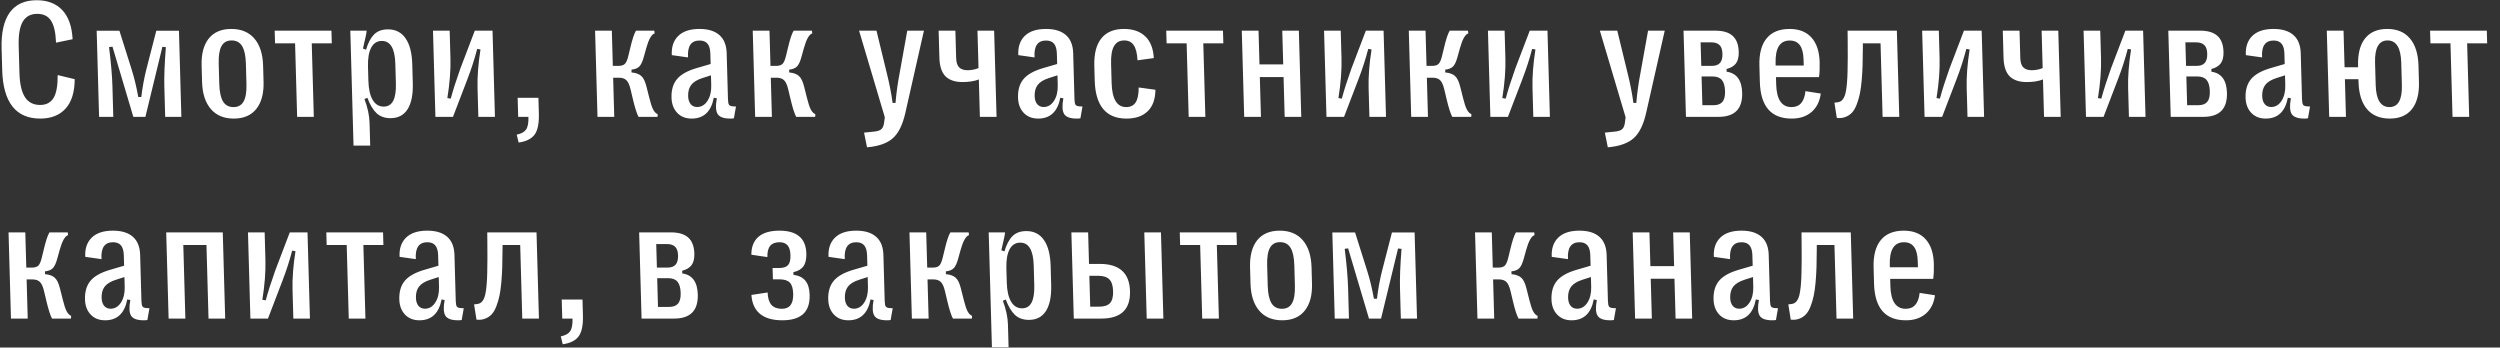 <?xml version="1.0" encoding="UTF-8"?> <svg xmlns="http://www.w3.org/2000/svg" width="446" height="62" viewBox="0 0 446 62" fill="none"><rect x="0" y="0" width="446" height="62" fill="#333333" stroke="none"/> <path d="M7.168 21.154C5 21.154 3.349 20.432 2.215 18.987C1.081 17.533 0.473 15.38 0.394 12.53L0.286 8.664C0.206 5.823 0.693 3.676 1.746 2.221C2.799 0.767 4.4 0.04 6.548 0.04C8.482 0.04 10.002 0.625 11.109 1.797C12.216 2.968 12.831 4.701 12.954 6.995L9.997 7.61C9.926 5.765 9.621 4.447 9.081 3.656C8.551 2.866 7.744 2.47 6.66 2.47C5.469 2.47 4.603 2.934 4.062 3.861C3.522 4.779 3.279 6.224 3.334 8.196L3.468 12.998C3.523 14.96 3.852 16.405 4.454 17.333C5.056 18.26 5.958 18.724 7.159 18.724C8.233 18.724 9.027 18.314 9.541 17.494C10.056 16.674 10.305 15.307 10.291 13.394L13.329 14.126C13.316 16.449 12.769 18.201 11.689 19.383C10.618 20.564 9.112 21.154 7.168 21.154ZM20.211 20.847H17.677L17.247 5.487H21.305L23.491 12.413C23.952 13.877 24.344 15.507 24.668 17.303H25.21C25.407 15.624 25.703 13.994 26.098 12.413L27.882 5.487H31.925L32.355 20.847H29.469L29.318 15.444C29.269 13.706 29.36 11.363 29.59 8.415L28.973 8.342L25.939 20.847H23.786L20.066 8.327L19.453 8.401C19.805 11.202 20.007 13.55 20.06 15.444L20.211 20.847ZM45.719 19.441C44.804 20.583 43.467 21.154 41.709 21.154C39.952 21.154 38.583 20.583 37.604 19.441C36.624 18.289 36.105 16.678 36.048 14.609L35.967 11.71C35.908 9.63 36.332 8.02 37.237 6.878C38.153 5.736 39.494 5.164 41.262 5.164C43.029 5.164 44.403 5.736 45.382 6.878C46.361 8.02 46.88 9.63 46.938 11.71L47.019 14.609C47.077 16.678 46.644 18.289 45.719 19.441ZM39.793 18.109C40.202 18.772 40.822 19.104 41.652 19.104C42.482 19.104 43.083 18.772 43.455 18.109C43.837 17.435 44.008 16.391 43.968 14.975L43.867 11.358C43.827 9.933 43.602 8.889 43.193 8.225C42.784 7.551 42.159 7.214 41.319 7.214C40.489 7.214 39.888 7.551 39.516 8.225C39.144 8.889 38.978 9.933 39.018 11.358L39.119 14.975C39.159 16.391 39.383 17.435 39.793 18.109ZM55.983 20.847H53.009L52.642 7.727H49.068L49.005 5.472H59.127L59.19 7.727H55.616L55.983 20.847ZM69.213 5.238C70.57 5.238 71.616 5.77 72.349 6.834C73.091 7.888 73.491 9.43 73.547 11.461L73.642 14.858C73.699 16.888 73.386 18.436 72.703 19.5C72.029 20.554 71.019 21.081 69.671 21.081C68.636 21.081 67.797 20.779 67.155 20.173C66.523 19.558 65.985 18.65 65.541 17.45L65.02 17.669C65.589 19.173 65.893 20.588 65.93 21.916L66.043 25.972H63.07L62.496 5.472H65.411C65.401 5.804 65.181 6.868 64.753 8.664L65.301 8.869C65.658 7.659 66.135 6.751 66.734 6.146C67.342 5.54 68.168 5.238 69.213 5.238ZM68.128 7.302C67.288 7.302 66.655 7.698 66.228 8.488C65.801 9.279 65.608 10.416 65.65 11.9L65.72 14.404C65.761 15.888 66.018 17.03 66.489 17.83C66.961 18.621 67.616 19.017 68.456 19.017C69.98 19.017 70.703 17.655 70.627 14.931L70.527 11.373C70.451 8.659 69.652 7.302 68.128 7.302ZM80.812 20.847H77.677L77.247 5.472H80.221L80.359 10.421C80.417 12.491 80.234 14.848 79.81 17.494L80.413 17.596C80.82 16.083 81.39 14.297 82.124 12.237L84.703 5.472H87.867L88.297 20.847H85.338L85.195 15.736C85.138 13.706 85.313 11.402 85.72 8.825L85.131 8.723C84.655 10.548 84.075 12.344 83.392 14.111L80.812 20.847ZM92.527 25.43L92.18 24.024C92.986 23.858 93.544 23.551 93.854 23.102C94.164 22.663 94.304 21.911 94.274 20.847H92.443L92.348 17.45H96.054L96.132 20.261C96.181 22.009 95.928 23.258 95.373 24.01C94.818 24.771 93.87 25.244 92.527 25.43ZM109.582 20.847H106.593L106.163 5.472H109.151L109.327 11.754H110.323C110.85 11.754 111.233 11.637 111.471 11.402C111.718 11.168 111.929 10.68 112.103 9.938L112.471 8.43C112.803 7.014 113.132 6.028 113.458 5.472H116.725L116.782 5.955C116.23 6.131 115.737 6.995 115.302 8.547L114.849 10.172C114.628 10.982 114.365 11.544 114.061 11.856C113.758 12.169 113.289 12.359 112.656 12.427L112.67 12.925C113.444 12.993 114.026 13.208 114.417 13.569C114.808 13.921 115.119 14.575 115.351 15.531L115.845 17.494C116.077 18.441 116.306 19.129 116.533 19.558C116.769 19.988 117.036 20.256 117.332 20.364L117.301 20.847H113.917C113.619 20.31 113.282 19.256 112.906 17.684L112.507 16C112.318 15.18 112.068 14.619 111.757 14.316C111.446 14.014 111.007 13.862 110.441 13.862H109.386L109.582 20.847ZM123.389 21.154C122.315 21.154 121.456 20.813 120.811 20.129C120.167 19.446 119.83 18.543 119.798 17.42C119.759 16.034 120.09 14.926 120.789 14.097C121.489 13.267 122.667 12.613 124.323 12.134L126.779 11.417L126.726 9.543C126.704 8.762 126.537 8.181 126.223 7.8C125.91 7.419 125.436 7.229 124.801 7.229C123.297 7.229 122.612 8.235 122.747 10.245L119.85 9.835C119.77 8.391 120.148 7.254 120.985 6.424C121.83 5.584 123.098 5.164 124.787 5.164C126.34 5.164 127.527 5.531 128.348 6.263C129.169 6.985 129.6 8.059 129.64 9.484L129.869 17.699C129.883 18.197 129.946 18.528 130.058 18.694C130.18 18.86 130.412 18.953 130.755 18.973L131.297 19.002L130.931 21.096C130.805 21.135 130.591 21.154 130.288 21.154C129.116 21.154 128.362 20.881 128.024 20.334C127.687 19.788 127.641 18.855 127.887 17.538L127.342 17.435C126.865 19.915 125.547 21.154 123.389 21.154ZM124.371 19.09C125.123 19.09 125.738 18.724 126.215 17.991C126.693 17.25 126.916 16.317 126.884 15.195L126.835 13.438L125.325 13.921C124.377 14.223 123.705 14.633 123.309 15.151C122.923 15.658 122.741 16.322 122.764 17.142C122.781 17.747 122.931 18.226 123.214 18.577C123.507 18.919 123.893 19.09 124.371 19.09ZM137.707 20.847H134.718L134.288 5.472H137.276L137.452 11.754H138.448C138.975 11.754 139.358 11.637 139.596 11.402C139.843 11.168 140.054 10.68 140.228 9.938L140.596 8.43C140.928 7.014 141.257 6.028 141.583 5.472H144.85L144.907 5.955C144.355 6.131 143.862 6.995 143.427 8.547L142.974 10.172C142.753 10.982 142.49 11.544 142.186 11.856C141.883 12.169 141.414 12.359 140.781 12.427L140.795 12.925C141.569 12.993 142.151 13.208 142.542 13.569C142.933 13.921 143.244 14.575 143.476 15.531L143.97 17.494C144.202 18.441 144.431 19.129 144.658 19.558C144.894 19.988 145.161 20.256 145.457 20.364L145.426 20.847H142.042C141.744 20.31 141.407 19.256 141.031 17.684L140.632 16C140.443 15.18 140.193 14.619 139.882 14.316C139.571 14.014 139.132 13.862 138.566 13.862H137.511L137.707 20.847ZM154.675 26.279L154.147 23.658L155.74 23.497C156.47 23.439 156.964 23.292 157.222 23.058C157.479 22.833 157.644 22.457 157.717 21.93L157.85 20.92L153.258 5.472H156.363L158.25 13.233C158.679 14.96 159.01 16.669 159.243 18.358H159.756C159.911 16.581 160.147 14.873 160.462 13.233L161.856 5.472H164.83L161.519 20.115C161.041 22.243 160.298 23.756 159.288 24.654C158.278 25.562 156.74 26.104 154.675 26.279ZM177.785 20.847H174.811L174.624 14.17C173.842 14.482 172.87 14.638 171.708 14.638C170.379 14.638 169.369 14.297 168.676 13.613C167.993 12.92 167.63 11.817 167.587 10.304L167.452 5.472H170.44L170.577 10.363C170.599 11.134 170.78 11.69 171.122 12.032C171.473 12.364 171.971 12.53 172.615 12.53C173.279 12.53 173.93 12.403 174.568 12.149L174.381 5.472H177.354L177.785 20.847ZM185.205 21.154C184.131 21.154 183.272 20.813 182.628 20.129C181.984 19.446 181.646 18.543 181.615 17.42C181.576 16.034 181.906 14.926 182.606 14.097C183.305 13.267 184.483 12.613 186.139 12.134L188.595 11.417L188.543 9.543C188.521 8.762 188.353 8.181 188.04 7.8C187.726 7.419 187.252 7.229 186.617 7.229C185.114 7.229 184.429 8.235 184.563 10.245L181.666 9.835C181.586 8.391 181.965 7.254 182.801 6.424C183.647 5.584 184.914 5.164 186.604 5.164C188.156 5.164 189.343 5.531 190.165 6.263C190.986 6.985 191.416 8.059 191.456 9.484L191.686 17.699C191.7 18.197 191.763 18.528 191.875 18.694C191.997 18.86 192.229 18.953 192.571 18.973L193.114 19.002L192.748 21.096C192.622 21.135 192.408 21.154 192.105 21.154C190.933 21.154 190.178 20.881 189.841 20.334C189.503 19.788 189.457 18.855 189.704 17.538L189.159 17.435C188.681 19.915 187.364 21.154 185.205 21.154ZM186.188 19.09C186.94 19.09 187.554 18.724 188.032 17.991C188.509 17.25 188.732 16.317 188.701 15.195L188.652 13.438L187.142 13.921C186.193 14.223 185.521 14.633 185.125 15.151C184.739 15.658 184.557 16.322 184.58 17.142C184.597 17.747 184.747 18.226 185.031 18.577C185.323 18.919 185.709 19.09 186.188 19.09ZM200.938 21.154C199.141 21.154 197.768 20.588 196.818 19.456C195.868 18.314 195.362 16.63 195.3 14.404L195.226 11.768C195.165 9.601 195.583 7.961 196.48 6.848C197.376 5.726 198.723 5.164 200.52 5.164C202.131 5.164 203.398 5.609 204.322 6.497C205.245 7.376 205.749 8.664 205.836 10.363L202.932 10.758C202.868 9.528 202.643 8.63 202.256 8.064C201.879 7.498 201.314 7.214 200.562 7.214C199.732 7.214 199.122 7.556 198.731 8.239C198.349 8.923 198.178 9.967 198.218 11.373L198.314 14.799C198.394 17.669 199.259 19.104 200.91 19.104C201.671 19.104 202.235 18.826 202.6 18.27C202.965 17.703 203.145 16.815 203.141 15.605L206.126 16.015C206.115 17.703 205.648 18.987 204.725 19.866C203.812 20.735 202.549 21.164 200.938 21.154ZM215.036 20.847H212.062L211.695 7.727H208.121L208.058 5.472H218.18L218.243 7.727H214.668L215.036 20.847ZM224.953 20.847H221.964L221.534 5.472H224.522L224.691 11.49H228.924L228.756 5.472H231.715L232.145 20.847H229.186L228.987 13.745H224.754L224.953 20.847ZM239.777 20.847H236.642L236.212 5.472H239.185L239.324 10.421C239.382 12.491 239.199 14.848 238.775 17.494L239.378 17.596C239.785 16.083 240.355 14.297 241.089 12.237L243.668 5.472H246.832L247.262 20.847H244.303L244.16 15.736C244.103 13.706 244.278 11.402 244.685 8.825L244.096 8.723C243.619 10.548 243.04 12.344 242.357 14.111L239.777 20.847ZM254.748 20.847H251.759L251.329 5.472H254.317L254.493 11.754H255.489C256.017 11.754 256.399 11.637 256.637 11.402C256.884 11.168 257.095 10.68 257.269 9.938L257.637 8.43C257.969 7.014 258.298 6.028 258.624 5.472H261.891L261.948 5.955C261.396 6.131 260.903 6.995 260.468 8.547L260.015 10.172C259.794 10.982 259.531 11.544 259.227 11.856C258.924 12.169 258.455 12.359 257.822 12.427L257.836 12.925C258.61 12.993 259.192 13.208 259.583 13.569C259.974 13.921 260.285 14.575 260.517 15.531L261.011 17.494C261.243 18.441 261.472 19.129 261.699 19.558C261.935 19.988 262.202 20.256 262.498 20.364L262.467 20.847H259.083C258.785 20.31 258.448 19.256 258.072 17.684L257.673 16C257.484 15.18 257.234 14.619 256.923 14.316C256.612 14.014 256.173 13.862 255.607 13.862H254.552L254.748 20.847ZM269.015 20.847H265.88L265.45 5.472H268.424L268.562 10.421C268.62 12.491 268.437 14.848 268.013 17.494L268.617 17.596C269.023 16.083 269.594 14.297 270.327 12.237L272.906 5.472H276.07L276.5 20.847H273.541L273.398 15.736C273.342 13.706 273.516 11.402 273.923 8.825L273.334 8.723C272.858 10.548 272.278 12.344 271.595 14.111L269.015 20.847ZM286.833 26.279L286.306 23.658L287.898 23.497C288.629 23.439 289.123 23.292 289.38 23.058C289.637 22.833 289.802 22.457 289.876 21.93L290.008 20.92L285.416 5.472H288.521L290.408 13.233C290.838 14.96 291.169 16.669 291.402 18.358H291.914C292.07 16.581 292.305 14.873 292.62 13.233L294.015 5.472H296.988L293.677 20.115C293.2 22.243 292.456 23.756 291.446 24.654C290.436 25.562 288.899 26.104 286.833 26.279ZM306.588 20.847H300.773L300.343 5.472H306.026C307.393 5.472 308.418 5.779 309.099 6.394C309.79 7.009 310.154 7.961 310.19 9.25C310.215 10.148 310.048 10.836 309.691 11.314C309.343 11.783 308.785 12.115 308.019 12.31L308.033 12.793C309.817 13.047 310.741 14.302 310.804 16.556C310.884 19.417 309.479 20.847 306.588 20.847ZM303.389 7.551L303.507 11.754H305.382C306.056 11.754 306.544 11.578 306.846 11.227C307.159 10.875 307.305 10.324 307.284 9.572C307.264 8.859 307.088 8.347 306.757 8.034C306.436 7.712 305.938 7.551 305.264 7.551H303.389ZM303.56 13.643L303.703 18.768H305.681C306.413 18.768 306.945 18.572 307.275 18.182C307.616 17.791 307.774 17.162 307.75 16.293C307.724 15.366 307.534 14.692 307.181 14.272C306.827 13.852 306.279 13.643 305.537 13.643H303.56ZM322.09 16.264L324.826 16.688C324.641 18.104 324.086 19.207 323.161 19.997C322.236 20.779 321.055 21.164 319.619 21.154C315.967 21.154 314.08 18.977 313.958 14.624L313.877 11.71C313.817 9.582 314.245 7.961 315.161 6.848C316.077 5.726 317.443 5.164 319.26 5.164C320.94 5.164 322.238 5.672 323.155 6.687C324.082 7.703 324.572 9.167 324.626 11.08C324.655 12.134 324.617 13.028 324.51 13.76H316.834L316.87 15.048C316.946 17.752 317.858 19.104 319.606 19.104C321.071 19.104 321.899 18.157 322.09 16.264ZM319.288 7.229C317.531 7.229 316.69 8.586 316.766 11.3L316.777 11.695H321.786L321.757 10.641C321.724 9.479 321.505 8.62 321.099 8.064C320.693 7.507 320.089 7.229 319.288 7.229ZM327.687 21.037L327.26 18.314L327.669 18.27C327.902 18.25 328.106 18.201 328.28 18.123C328.453 18.045 328.611 17.913 328.752 17.728C328.893 17.542 329.009 17.328 329.1 17.084C329.201 16.83 329.284 16.483 329.349 16.044C329.425 15.595 329.48 15.117 329.514 14.609C329.559 14.101 329.589 13.452 329.606 12.662C329.623 11.871 329.635 11.051 329.64 10.202C329.645 9.343 329.641 8.303 329.626 7.083L329.61 5.472H338.399L338.83 20.847H335.856L335.489 7.727H332.339L332.332 8.518C332.326 9.679 332.31 10.699 332.286 11.578C332.262 12.457 332.209 13.369 332.128 14.316C332.047 15.253 331.938 16.054 331.8 16.718C331.662 17.381 331.475 18.021 331.238 18.636C331.011 19.241 330.736 19.719 330.414 20.071C330.092 20.422 329.699 20.686 329.235 20.861C328.781 21.047 328.266 21.105 327.687 21.037ZM346.476 20.847H343.341L342.911 5.472H345.885L346.023 10.421C346.081 12.491 345.898 14.848 345.474 17.494L346.077 17.596C346.484 16.083 347.054 14.297 347.788 12.237L350.367 5.472H353.531L353.961 20.847H351.002L350.859 15.736C350.803 13.706 350.977 11.402 351.384 8.825L350.795 8.723C350.319 10.548 349.739 12.344 349.056 14.111L346.476 20.847ZM367.628 20.847H364.655L364.468 14.17C363.686 14.482 362.713 14.638 361.551 14.638C360.223 14.638 359.213 14.297 358.52 13.613C357.836 12.92 357.473 11.817 357.431 10.304L357.296 5.472H360.284L360.421 10.363C360.443 11.134 360.624 11.69 360.966 12.032C361.317 12.364 361.815 12.53 362.459 12.53C363.123 12.53 363.774 12.403 364.411 12.149L364.225 5.472H367.198L367.628 20.847ZM375.275 20.847H372.14L371.71 5.472H374.683L374.822 10.421C374.88 12.491 374.697 14.848 374.273 17.494L374.876 17.596C375.283 16.083 375.853 14.297 376.587 12.237L379.166 5.472H382.33L382.76 20.847H379.801L379.658 15.736C379.601 13.706 379.776 11.402 380.183 8.825L379.594 8.723C379.118 10.548 378.538 12.344 377.855 14.111L375.275 20.847ZM393.073 20.847H387.257L386.827 5.472H392.511C393.878 5.472 394.902 5.779 395.583 6.394C396.274 7.009 396.638 7.961 396.674 9.25C396.699 10.148 396.533 10.836 396.175 11.314C395.827 11.783 395.27 12.115 394.504 12.31L394.517 12.793C396.302 13.047 397.226 14.302 397.289 16.556C397.369 19.417 395.963 20.847 393.073 20.847ZM389.874 7.551L389.991 11.754H391.866C392.54 11.754 393.028 11.578 393.331 11.227C393.643 10.875 393.789 10.324 393.768 9.572C393.748 8.859 393.573 8.347 393.242 8.034C392.92 7.712 392.422 7.551 391.749 7.551H389.874ZM390.044 13.643L390.187 18.768H392.165C392.897 18.768 393.429 18.572 393.76 18.182C394.101 17.791 394.259 17.162 394.234 16.293C394.208 15.366 394.019 14.692 393.665 14.272C393.312 13.852 392.764 13.643 392.022 13.643H390.044ZM404.199 21.154C403.125 21.154 402.266 20.813 401.622 20.129C400.978 19.446 400.64 18.543 400.609 17.42C400.57 16.034 400.9 14.926 401.6 14.097C402.299 13.267 403.477 12.613 405.134 12.134L407.589 11.417L407.537 9.543C407.515 8.762 407.347 8.181 407.034 7.8C406.72 7.419 406.246 7.229 405.612 7.229C404.108 7.229 403.423 8.235 403.557 10.245L400.66 9.835C400.581 8.391 400.959 7.254 401.795 6.424C402.641 5.584 403.908 5.164 405.598 5.164C407.15 5.164 408.337 5.531 409.159 6.263C409.98 6.985 410.41 8.059 410.45 9.484L410.68 17.699C410.694 18.197 410.757 18.528 410.869 18.694C410.991 18.86 411.223 18.953 411.565 18.973L412.108 19.002L411.742 21.096C411.616 21.135 411.402 21.154 411.099 21.154C409.927 21.154 409.172 20.881 408.835 20.334C408.497 19.788 408.452 18.855 408.698 17.538L408.153 17.435C407.676 19.915 406.358 21.154 404.199 21.154ZM405.182 19.09C405.934 19.09 406.548 18.724 407.026 17.991C407.503 17.25 407.726 16.317 407.695 15.195L407.646 13.438L406.136 13.921C405.187 14.223 404.515 14.633 404.119 15.151C403.733 15.658 403.552 16.322 403.575 17.142C403.591 17.747 403.742 18.226 404.025 18.577C404.318 18.919 404.703 19.09 405.182 19.09ZM421.92 6.863C422.816 5.731 424.138 5.164 425.886 5.164C427.634 5.164 428.983 5.731 429.932 6.863C430.892 7.986 431.401 9.606 431.46 11.724L431.541 14.624C431.6 16.723 431.181 18.338 430.285 19.47C429.389 20.593 428.072 21.154 426.333 21.154C424.585 21.154 423.232 20.593 422.272 19.47C421.323 18.338 420.819 16.723 420.76 14.624L420.746 14.126H418.329L418.517 20.847H415.529L415.099 5.472H418.087L418.27 12.003H420.687L420.679 11.724C420.619 9.606 421.033 7.986 421.92 6.863ZM428.494 15.151L428.383 11.183C428.309 8.537 427.496 7.214 425.943 7.214C424.381 7.214 423.636 8.537 423.71 11.183L423.822 15.151C423.895 17.787 424.713 19.104 426.276 19.104C427.829 19.104 428.568 17.787 428.494 15.151ZM440.504 20.847H437.531L437.164 7.727H433.589L433.526 5.472H443.648L443.711 7.727H440.137L440.504 20.847ZM4.944 56.833H1.956L1.525 41.458H4.514L4.69 47.74H5.686C6.213 47.74 6.595 47.623 6.833 47.388C7.08 47.154 7.291 46.666 7.466 45.924L7.834 44.416C8.165 43 8.494 42.014 8.82 41.458H12.087L12.145 41.941C11.593 42.117 11.099 42.981 10.664 44.533L10.212 46.158C9.99 46.968 9.728 47.53 9.424 47.842C9.12 48.154 8.652 48.345 8.019 48.413L8.033 48.911C8.806 48.979 9.388 49.194 9.779 49.555C10.17 49.907 10.481 50.561 10.713 51.517L11.208 53.48C11.439 54.426 11.668 55.115 11.895 55.544C12.132 55.974 12.398 56.242 12.694 56.349L12.664 56.833H9.28C8.982 56.296 8.645 55.242 8.269 53.67L7.87 51.986C7.681 51.166 7.431 50.605 7.12 50.302C6.808 49.999 6.37 49.848 5.803 49.848H4.749L4.944 56.833ZM18.752 57.14C17.677 57.14 16.818 56.799 16.174 56.115C15.53 55.432 15.192 54.529 15.161 53.406C15.122 52.02 15.452 50.912 16.152 50.082C16.851 49.253 18.029 48.599 19.686 48.12L22.141 47.403L22.089 45.529C22.067 44.748 21.899 44.167 21.586 43.786C21.272 43.405 20.798 43.215 20.163 43.215C18.66 43.215 17.975 44.221 18.109 46.231L15.212 45.821C15.133 44.377 15.511 43.239 16.347 42.41C17.193 41.57 18.46 41.15 20.15 41.15C21.702 41.15 22.889 41.517 23.711 42.249C24.532 42.971 24.962 44.045 25.002 45.47L25.232 53.684C25.246 54.182 25.309 54.514 25.421 54.68C25.543 54.846 25.775 54.939 26.117 54.959L26.66 54.988L26.294 57.082C26.168 57.121 25.954 57.14 25.651 57.14C24.479 57.14 23.724 56.867 23.387 56.32C23.049 55.774 23.003 54.841 23.25 53.523L22.705 53.421C22.227 55.901 20.91 57.14 18.752 57.14ZM19.734 55.076C20.486 55.076 21.1 54.709 21.578 53.977C22.055 53.236 22.278 52.303 22.247 51.181L22.198 49.423L20.688 49.907C19.739 50.209 19.067 50.619 18.671 51.137C18.285 51.644 18.104 52.308 18.127 53.128C18.143 53.733 18.294 54.212 18.577 54.563C18.87 54.905 19.255 55.076 19.734 55.076ZM33.069 56.833H30.081L29.651 41.458H39.743L40.173 56.833H37.2L36.833 43.713H32.702L33.069 56.833ZM47.805 56.833H44.671L44.24 41.458H47.214L47.352 46.407C47.41 48.477 47.227 50.834 46.803 53.48L47.407 53.582C47.814 52.069 48.384 50.283 49.117 48.223L51.696 41.458H54.86L55.291 56.833H52.332L52.189 51.722C52.132 49.692 52.307 47.388 52.713 44.811L52.124 44.709C51.648 46.534 51.068 48.33 50.385 50.097L47.805 56.833ZM65.193 56.833H62.219L61.852 43.713H58.278L58.215 41.458H68.337L68.4 43.713H64.826L65.193 56.833ZM74.826 57.14C73.751 57.14 72.892 56.799 72.248 56.115C71.604 55.432 71.266 54.529 71.235 53.406C71.196 52.02 71.526 50.912 72.226 50.082C72.925 49.253 74.103 48.599 75.76 48.12L78.215 47.403L78.163 45.529C78.141 44.748 77.973 44.167 77.66 43.786C77.347 43.405 76.873 43.215 76.238 43.215C74.734 43.215 74.049 44.221 74.183 46.231L71.286 45.821C71.207 44.377 71.585 43.239 72.421 42.41C73.267 41.57 74.534 41.15 76.224 41.15C77.777 41.15 78.964 41.517 79.785 42.249C80.606 42.971 81.036 44.045 81.076 45.47L81.306 53.684C81.32 54.182 81.383 54.514 81.495 54.68C81.617 54.846 81.849 54.939 82.191 54.959L82.734 54.988L82.368 57.082C82.242 57.121 82.028 57.14 81.725 57.14C80.553 57.14 79.799 56.867 79.461 56.32C79.123 55.774 79.078 54.841 79.324 53.523L78.779 53.421C78.302 55.901 76.984 57.14 74.826 57.14ZM75.808 55.076C76.56 55.076 77.175 54.709 77.652 53.977C78.129 53.236 78.352 52.303 78.321 51.181L78.272 49.423L76.762 49.907C75.813 50.209 75.141 50.619 74.746 51.137C74.359 51.644 74.178 52.308 74.201 53.128C74.218 53.733 74.368 54.212 74.651 54.563C74.944 54.905 75.329 55.076 75.808 55.076ZM85.003 57.023L84.575 54.3L84.984 54.256C85.218 54.236 85.422 54.187 85.595 54.109C85.769 54.031 85.926 53.899 86.068 53.714C86.209 53.528 86.325 53.314 86.416 53.07C86.516 52.816 86.599 52.469 86.665 52.03C86.74 51.581 86.795 51.103 86.83 50.595C86.874 50.087 86.905 49.438 86.922 48.648C86.939 47.857 86.95 47.037 86.956 46.188C86.961 45.328 86.956 44.289 86.942 43.069L86.926 41.458H95.715L96.145 56.833H93.172L92.804 43.713H89.655L89.648 44.504C89.641 45.665 89.626 46.685 89.602 47.564C89.577 48.443 89.525 49.355 89.444 50.302C89.363 51.239 89.253 52.04 89.116 52.703C88.978 53.367 88.791 54.007 88.554 54.622C88.327 55.227 88.052 55.705 87.73 56.057C87.408 56.408 87.015 56.672 86.551 56.847C86.097 57.033 85.581 57.091 85.003 57.023ZM100.39 61.416L100.043 60.01C100.849 59.844 101.406 59.537 101.716 59.088C102.026 58.648 102.166 57.897 102.136 56.833H100.305L100.21 53.436H103.916L103.995 56.247C104.044 57.994 103.791 59.244 103.236 59.996C102.681 60.757 101.732 61.23 100.39 61.416ZM120.271 56.833H114.456L114.025 41.458H119.709C121.076 41.458 122.1 41.765 122.782 42.38C123.473 42.995 123.836 43.947 123.872 45.236C123.898 46.134 123.731 46.822 123.374 47.3C123.025 47.769 122.468 48.101 121.702 48.296L121.716 48.779C123.5 49.033 124.424 50.287 124.487 52.542C124.567 55.403 123.162 56.833 120.271 56.833ZM117.072 43.537L117.19 47.74H119.065C119.738 47.74 120.227 47.564 120.529 47.212C120.842 46.861 120.987 46.309 120.966 45.558C120.946 44.845 120.771 44.333 120.44 44.02C120.118 43.698 119.621 43.537 118.947 43.537H117.072ZM117.242 49.629L117.386 54.754H119.363C120.096 54.754 120.627 54.558 120.958 54.168C121.299 53.777 121.457 53.148 121.433 52.279C121.407 51.352 121.217 50.678 120.864 50.258C120.51 49.838 119.962 49.629 119.22 49.629H117.242ZM139.557 57.14C137.829 57.14 136.499 56.755 135.57 55.983C134.65 55.212 134.145 54.09 134.055 52.616L136.943 52.176C136.981 53.182 137.206 53.919 137.62 54.387C138.043 54.856 138.67 55.09 139.5 55.09C140.886 55.09 141.555 54.197 141.505 52.411C141.478 51.454 141.274 50.785 140.892 50.405C140.52 50.024 139.914 49.834 139.074 49.834H137.888L137.831 47.813H138.974C139.736 47.813 140.273 47.642 140.585 47.3C140.898 46.949 141.043 46.358 141.019 45.529C140.996 44.709 140.819 44.118 140.486 43.757C140.164 43.396 139.69 43.215 139.065 43.215C138.303 43.215 137.748 43.43 137.398 43.859C137.049 44.279 136.882 44.948 136.898 45.865L134.044 45.441C134.035 44.064 134.45 43.005 135.288 42.263C136.137 41.521 137.391 41.15 139.051 41.15C140.604 41.15 141.78 41.487 142.58 42.161C143.39 42.825 143.814 43.854 143.853 45.25C143.881 46.227 143.706 46.978 143.33 47.505C142.955 48.032 142.359 48.379 141.543 48.545L141.557 49.028C142.507 49.155 143.216 49.507 143.681 50.082C144.156 50.649 144.409 51.483 144.439 52.586C144.483 54.148 144.091 55.3 143.262 56.042C142.442 56.774 141.208 57.14 139.557 57.14ZM151.349 57.14C150.275 57.14 149.416 56.799 148.772 56.115C148.127 55.432 147.79 54.529 147.758 53.406C147.719 52.02 148.05 50.912 148.749 50.082C149.449 49.253 150.627 48.599 152.283 48.12L154.739 47.403L154.686 45.529C154.664 44.748 154.497 44.167 154.183 43.786C153.87 43.405 153.396 43.215 152.761 43.215C151.257 43.215 150.573 44.221 150.707 46.231L147.81 45.821C147.73 44.377 148.109 43.239 148.945 42.41C149.79 41.57 151.058 41.15 152.747 41.15C154.3 41.15 155.487 41.517 156.308 42.249C157.129 42.971 157.56 44.045 157.6 45.47L157.83 53.684C157.843 54.182 157.906 54.514 158.019 54.68C158.14 54.846 158.372 54.939 158.715 54.959L159.258 54.988L158.891 57.082C158.766 57.121 158.551 57.14 158.249 57.14C157.077 57.14 156.322 56.867 155.984 56.32C155.647 55.774 155.601 54.841 155.848 53.523L155.303 53.421C154.825 55.901 153.507 57.14 151.349 57.14ZM152.331 55.076C153.083 55.076 153.698 54.709 154.176 53.977C154.653 53.236 154.876 52.303 154.844 51.181L154.795 49.423L153.285 49.907C152.337 50.209 151.665 50.619 151.269 51.137C150.883 51.644 150.701 52.308 150.724 53.128C150.741 53.733 150.891 54.212 151.174 54.563C151.467 54.905 151.853 55.076 152.331 55.076ZM165.667 56.833H162.678L162.248 41.458H165.236L165.412 47.74H166.408C166.936 47.74 167.318 47.623 167.556 47.388C167.803 47.154 168.014 46.666 168.189 45.924L168.557 44.416C168.888 43 169.217 42.014 169.543 41.458H172.81L172.867 41.941C172.315 42.117 171.822 42.981 171.387 44.533L170.934 46.158C170.713 46.968 170.45 47.53 170.147 47.842C169.843 48.154 169.374 48.345 168.742 48.413L168.756 48.911C169.529 48.979 170.111 49.194 170.502 49.555C170.893 49.907 171.204 50.561 171.436 51.517L171.93 53.48C172.162 54.426 172.391 55.115 172.618 55.544C172.855 55.974 173.121 56.242 173.417 56.349L173.386 56.833H170.003C169.704 56.296 169.367 55.242 168.991 53.67L168.593 51.986C168.404 51.166 168.154 50.605 167.842 50.302C167.531 49.999 167.092 49.848 166.526 49.848H165.471L165.667 56.833ZM183.101 41.224C184.458 41.224 185.504 41.756 186.236 42.82C186.979 43.874 187.378 45.416 187.435 47.447L187.53 50.844C187.587 52.874 187.274 54.422 186.591 55.486C185.917 56.54 184.907 57.067 183.559 57.067C182.524 57.067 181.685 56.764 181.043 56.159C180.411 55.544 179.873 54.636 179.429 53.436L178.908 53.655C179.477 55.159 179.781 56.574 179.818 57.902L179.931 61.958H176.958L176.384 41.458H179.299C179.289 41.79 179.069 42.854 178.641 44.65L179.189 44.855C179.546 43.645 180.023 42.737 180.621 42.132C181.23 41.526 182.056 41.224 183.101 41.224ZM182.016 43.288C181.176 43.288 180.543 43.684 180.116 44.474C179.689 45.265 179.496 46.402 179.537 47.886L179.607 50.39C179.649 51.874 179.906 53.016 180.377 53.816C180.849 54.607 181.504 55.002 182.344 55.002C183.867 55.002 184.591 53.641 184.515 50.917L184.415 47.359C184.339 44.645 183.54 43.288 182.016 43.288ZM196.472 56.833H191.565L191.135 41.458H194.123L194.28 47.081H196.199C199.705 47.081 201.504 48.701 201.594 51.942C201.686 55.203 199.978 56.833 196.472 56.833ZM207.547 56.833H204.573L204.143 41.458H207.116L207.547 56.833ZM194.34 49.204L194.494 54.709H196.105C196.984 54.709 197.623 54.5 198.021 54.08C198.419 53.65 198.605 52.938 198.577 51.942C198.549 50.956 198.324 50.253 197.902 49.834C197.481 49.414 196.83 49.204 195.951 49.204H194.34ZM217.449 56.833H214.475L214.108 43.713H210.534L210.471 41.458H220.593L220.656 43.713H217.082L217.449 56.833ZM232.761 55.427C231.846 56.569 230.509 57.14 228.751 57.14C226.994 57.14 225.625 56.569 224.646 55.427C223.666 54.275 223.148 52.664 223.09 50.595L223.009 47.696C222.95 45.616 223.374 44.006 224.28 42.864C225.195 41.721 226.536 41.15 228.304 41.15C230.072 41.15 231.445 41.721 232.424 42.864C233.403 44.006 233.922 45.616 233.98 47.696L234.061 50.595C234.119 52.664 233.686 54.275 232.761 55.427ZM226.835 54.094C227.244 54.758 227.864 55.09 228.694 55.09C229.524 55.09 230.125 54.758 230.497 54.094C230.879 53.421 231.05 52.377 231.01 50.961L230.909 47.344C230.869 45.919 230.645 44.874 230.235 44.211C229.826 43.537 229.201 43.2 228.361 43.2C227.531 43.2 226.93 43.537 226.559 44.211C226.187 44.874 226.02 45.919 226.06 47.344L226.162 50.961C226.201 52.377 226.426 53.421 226.835 54.094ZM240.652 56.833H238.118L237.688 41.472H241.746L243.932 48.398C244.393 49.863 244.785 51.493 245.109 53.289H245.651C245.848 51.61 246.144 49.98 246.539 48.398L248.323 41.472H252.366L252.796 56.833H249.91L249.759 51.43C249.71 49.692 249.801 47.349 250.031 44.401L249.413 44.328L246.38 56.833H244.226L240.507 44.313L239.894 44.386C240.245 47.188 240.448 49.536 240.501 51.43L240.652 56.833ZM266.565 56.833H263.577L263.147 41.458H266.135L266.311 47.74H267.307C267.834 47.74 268.217 47.623 268.454 47.388C268.701 47.154 268.912 46.666 269.087 45.924L269.455 44.416C269.786 43 270.115 42.014 270.442 41.458H273.708L273.766 41.941C273.214 42.117 272.72 42.981 272.285 44.533L271.833 46.158C271.611 46.968 271.349 47.53 271.045 47.842C270.741 48.154 270.273 48.345 269.64 48.413L269.654 48.911C270.427 48.979 271.01 49.194 271.401 49.555C271.791 49.907 272.102 50.561 272.334 51.517L272.829 53.48C273.06 54.426 273.289 55.115 273.516 55.544C273.753 55.974 274.019 56.242 274.315 56.349L274.285 56.833H270.901C270.603 56.296 270.266 55.242 269.89 53.67L269.491 51.986C269.302 51.166 269.052 50.605 268.741 50.302C268.43 49.999 267.991 49.848 267.424 49.848H266.37L266.565 56.833ZM280.373 57.14C279.298 57.14 278.439 56.799 277.795 56.115C277.151 55.432 276.813 54.529 276.782 53.406C276.743 52.02 277.073 50.912 277.773 50.082C278.472 49.253 279.65 48.599 281.307 48.12L283.762 47.403L283.71 45.529C283.688 44.748 283.52 44.167 283.207 43.786C282.893 43.405 282.419 43.215 281.785 43.215C280.281 43.215 279.596 44.221 279.73 46.231L276.833 45.821C276.754 44.377 277.132 43.239 277.968 42.41C278.814 41.57 280.081 41.15 281.771 41.15C283.324 41.15 284.511 41.517 285.332 42.249C286.153 42.971 286.583 44.045 286.623 45.47L286.853 53.684C286.867 54.182 286.93 54.514 287.042 54.68C287.164 54.846 287.396 54.939 287.738 54.959L288.281 54.988L287.915 57.082C287.789 57.121 287.575 57.14 287.272 57.14C286.1 57.14 285.345 56.867 285.008 56.32C284.67 55.774 284.625 54.841 284.871 53.523L284.326 53.421C283.849 55.901 282.531 57.14 280.373 57.14ZM281.355 55.076C282.107 55.076 282.722 54.709 283.199 53.977C283.676 53.236 283.899 52.303 283.868 51.181L283.819 49.423L282.309 49.907C281.36 50.209 280.688 50.619 280.292 51.137C279.906 51.644 279.725 52.308 279.748 53.128C279.765 53.733 279.915 54.212 280.198 54.563C280.491 54.905 280.876 55.076 281.355 55.076ZM294.69 56.833H291.702L291.272 41.458H294.26L294.428 47.476H298.662L298.493 41.458H301.452L301.882 56.833H298.924L298.725 49.731H294.491L294.69 56.833ZM309.289 57.14C308.214 57.14 307.355 56.799 306.711 56.115C306.067 55.432 305.729 54.529 305.698 53.406C305.659 52.02 305.989 50.912 306.689 50.082C307.388 49.253 308.566 48.599 310.223 48.12L312.678 47.403L312.626 45.529C312.604 44.748 312.436 44.167 312.123 43.786C311.809 43.405 311.335 43.215 310.701 43.215C309.197 43.215 308.512 44.221 308.646 46.231L305.749 45.821C305.67 44.377 306.048 43.239 306.884 42.41C307.73 41.57 308.997 41.15 310.687 41.15C312.24 41.15 313.427 41.517 314.248 42.249C315.069 42.971 315.499 44.045 315.539 45.47L315.769 53.684C315.783 54.182 315.846 54.514 315.958 54.68C316.08 54.846 316.312 54.939 316.654 54.959L317.197 54.988L316.831 57.082C316.705 57.121 316.491 57.14 316.188 57.14C315.016 57.14 314.261 56.867 313.924 56.32C313.586 55.774 313.541 54.841 313.787 53.523L313.242 53.421C312.765 55.901 311.447 57.14 309.289 57.14ZM310.271 55.076C311.023 55.076 311.638 54.709 312.115 53.977C312.592 53.236 312.815 52.303 312.784 51.181L312.735 49.423L311.225 49.907C310.276 50.209 309.604 50.619 309.208 51.137C308.822 51.644 308.641 52.308 308.664 53.128C308.681 53.733 308.831 54.212 309.114 54.563C309.407 54.905 309.792 55.076 310.271 55.076ZM319.466 57.023L319.038 54.3L319.447 54.256C319.681 54.236 319.885 54.187 320.058 54.109C320.232 54.031 320.389 53.899 320.531 53.714C320.672 53.528 320.788 53.314 320.879 53.07C320.979 52.816 321.062 52.469 321.128 52.03C321.203 51.581 321.258 51.103 321.293 50.595C321.337 50.087 321.368 49.438 321.385 48.648C321.402 47.857 321.413 47.037 321.419 46.188C321.424 45.328 321.419 44.289 321.405 43.069L321.389 41.458H330.178L330.608 56.833H327.634L327.267 43.713H324.118L324.111 44.504C324.104 45.665 324.089 46.685 324.065 47.564C324.04 48.443 323.988 49.355 323.907 50.302C323.826 51.239 323.716 52.04 323.578 52.703C323.441 53.367 323.254 54.007 323.017 54.622C322.79 55.227 322.515 55.705 322.193 56.057C321.871 56.408 321.478 56.672 321.014 56.847C320.56 57.033 320.044 57.091 319.466 57.023ZM342.462 52.25L345.199 52.674C345.014 54.09 344.459 55.193 343.534 55.983C342.608 56.764 341.428 57.15 339.992 57.14C336.339 57.14 334.452 54.963 334.33 50.61L334.249 47.696C334.189 45.568 334.618 43.947 335.534 42.834C336.45 41.712 337.816 41.15 339.632 41.15C341.312 41.15 342.61 41.658 343.527 42.673C344.454 43.688 344.944 45.153 344.998 47.066C345.027 48.12 344.989 49.014 344.882 49.746H337.207L337.243 51.034C337.318 53.738 338.23 55.09 339.978 55.09C341.443 55.09 342.271 54.143 342.462 52.25ZM339.661 43.215C337.903 43.215 337.062 44.572 337.138 47.286L337.149 47.681H342.159L342.129 46.627C342.097 45.465 341.877 44.606 341.471 44.05C341.065 43.493 340.461 43.215 339.661 43.215Z" fill="white"></path> </svg> 